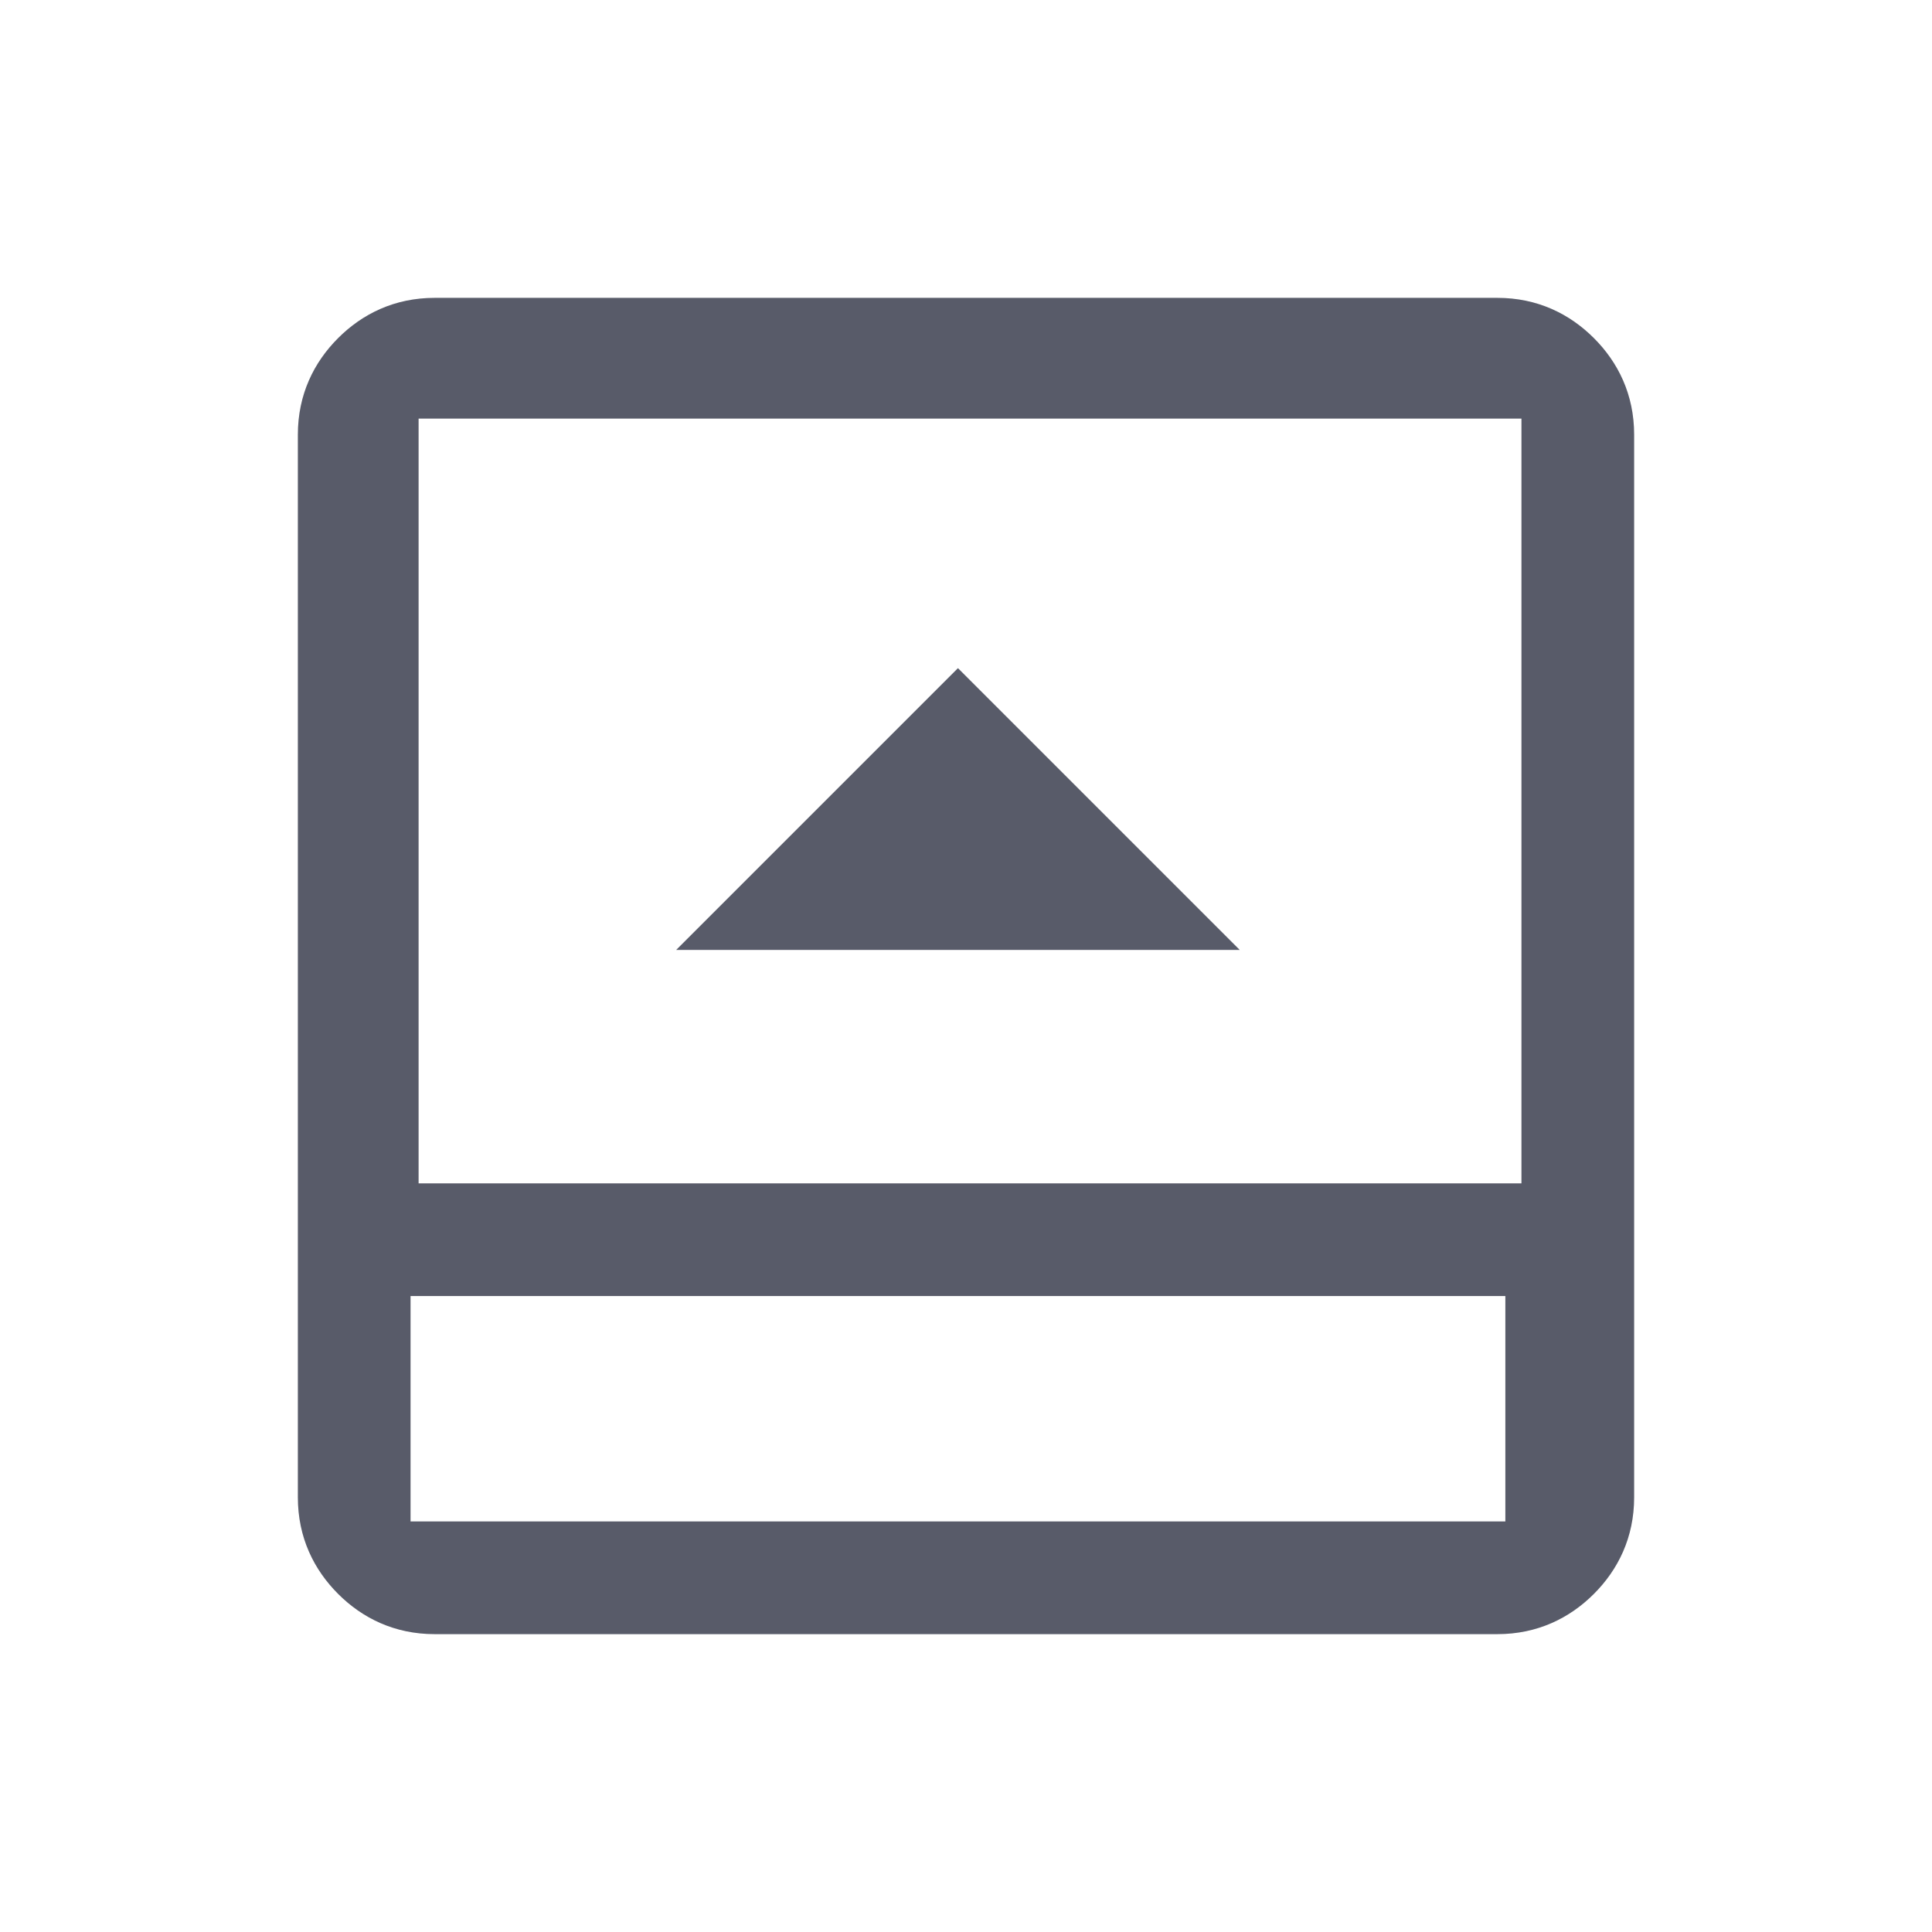 <?xml version="1.0" encoding="UTF-8"?>
<svg xmlns="http://www.w3.org/2000/svg" version="1.1" viewBox="0 0 24 24">
  <defs>
    <style>
      .cls-1 {
        fill: #585b69;
      }
    </style>
  </defs>
  <!-- Generator: Adobe Illustrator 28.7.10, SVG Export Plug-In . SVG Version: 1.2.0 Build 236)  -->
  <g>
    <g id="_レイヤー_1" data-name="レイヤー_1">
      <path class="cls-1" d="M8.5,11.8h6.9l-3.5-3.5s-3.5,3.5-3.5,3.5ZM5.4,20.3c-.5,0-.9-.2-1.2-.5-.3-.3-.5-.7-.5-1.2V5.4c0-.5.2-.9.5-1.2.3-.3.7-.5,1.2-.5h13.2c.5,0,.9.2,1.2.5.3.3.5.7.5,1.2v13.2c0,.5-.2.9-.5,1.2-.3.3-.7.5-1.2.5,0,0-13.2,0-13.2,0ZM5.1,16.1v2.6c0,0,0,.1,0,.2,0,0,.1,0,.2,0h13.2c0,0,.1,0,.2,0,0,0,0-.1,0-.2v-2.6s-13.8,0-13.8,0ZM5.1,14.7h13.8V5.4c0,0,0-.1,0-.2,0,0-.1,0-.2,0H5.4c0,0-.1,0-.2,0,0,0,0,.1,0,.2,0,0,0,9.3,0,9.3ZM5.1,16.1v2.9-2.9Z"/>
    </g>
  </g>
</svg>